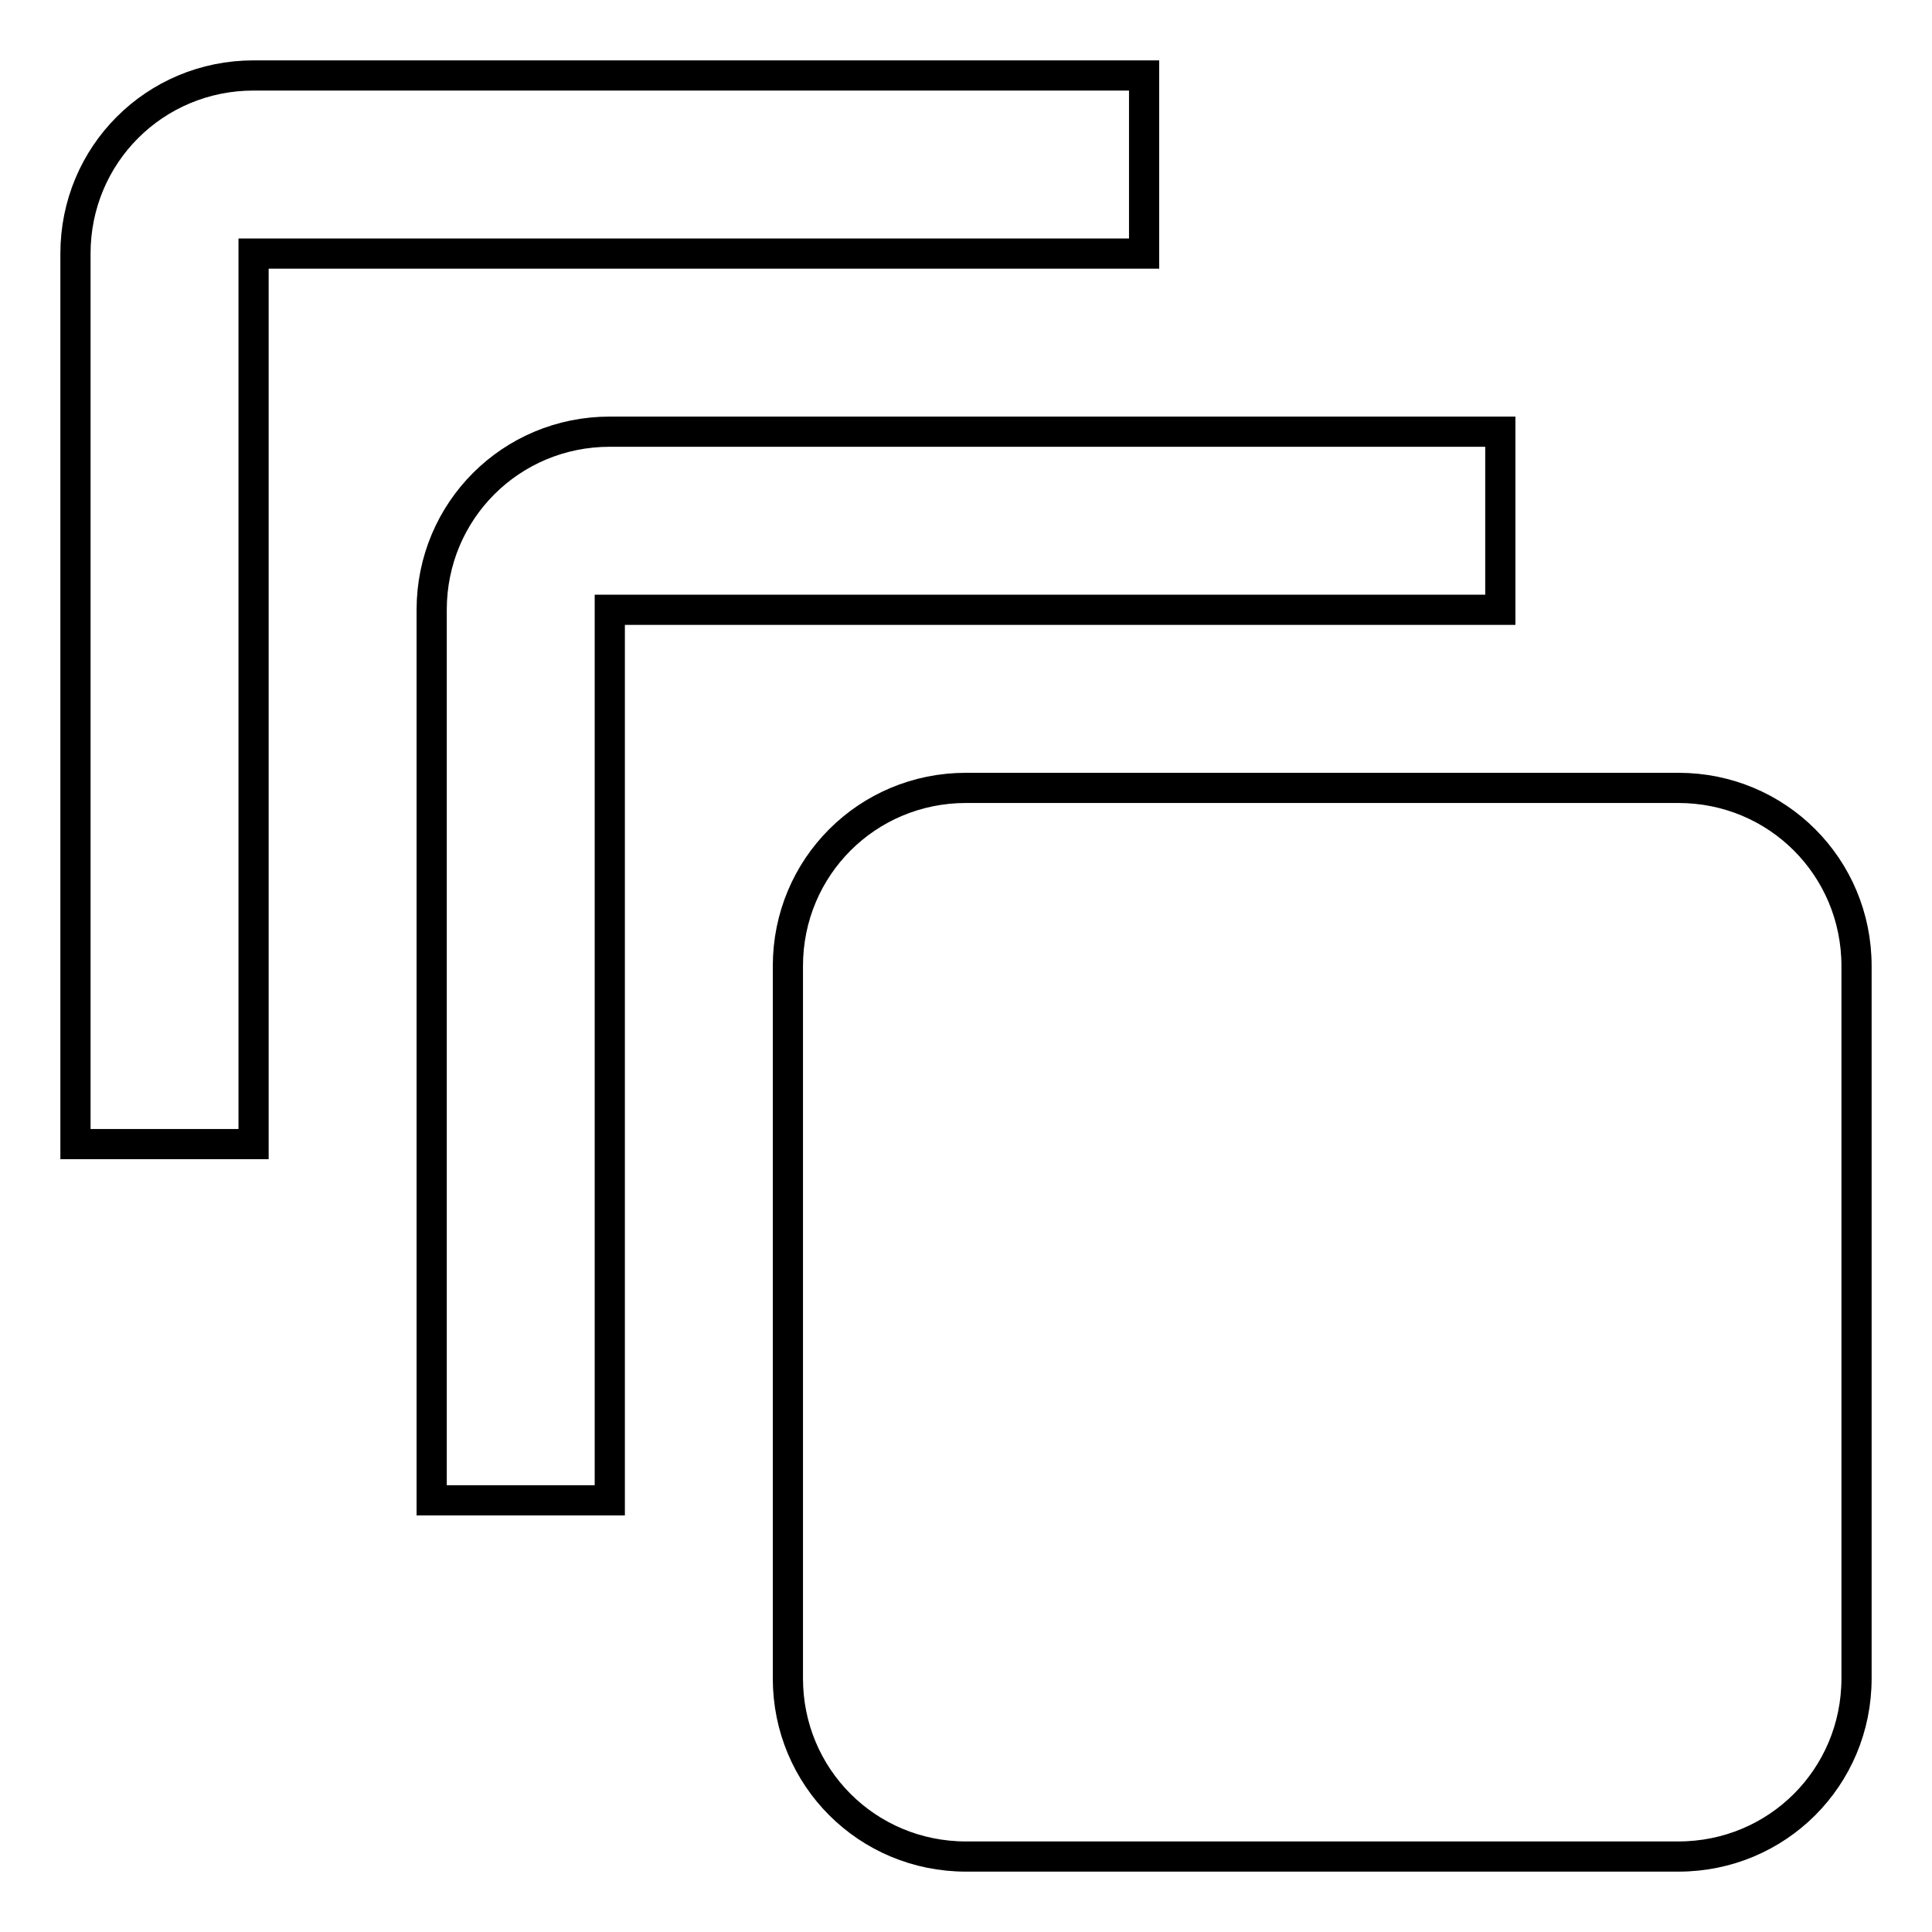 <?xml version="1.0" encoding="utf-8"?>
<!-- Svg Vector Icons : http://www.onlinewebfonts.com/icon -->
<!DOCTYPE svg PUBLIC "-//W3C//DTD SVG 1.1//EN" "http://www.w3.org/Graphics/SVG/1.1/DTD/svg11.dtd">
<svg version="1.1" xmlns="http://www.w3.org/2000/svg" xmlns:xlink="http://www.w3.org/1999/xlink" x="0px" y="0px" viewBox="0 0 256 256" enable-background="new 0 0 256 256" xml:space="preserve">
<g> <path stroke-width="4" fill-opacity="0" stroke="#000000"  d="M33.6,10C20.5,10,10,20.5,10,33.6v118h23.6v-118h118V10H33.6 M80.8,57.2c-13.1,0-23.6,10.5-23.6,23.6v118 h23.6v-118h118V57.2H80.8 M128,104.4c-13.1,0-23.6,10.5-23.6,23.6v94.4c0,13.1,10.5,23.6,23.6,23.6h94.4 c13.1,0,23.6-10.5,23.6-23.6V128c0-13.1-10.5-23.6-23.6-23.6H128L128,104.4z"/></g>
</svg>